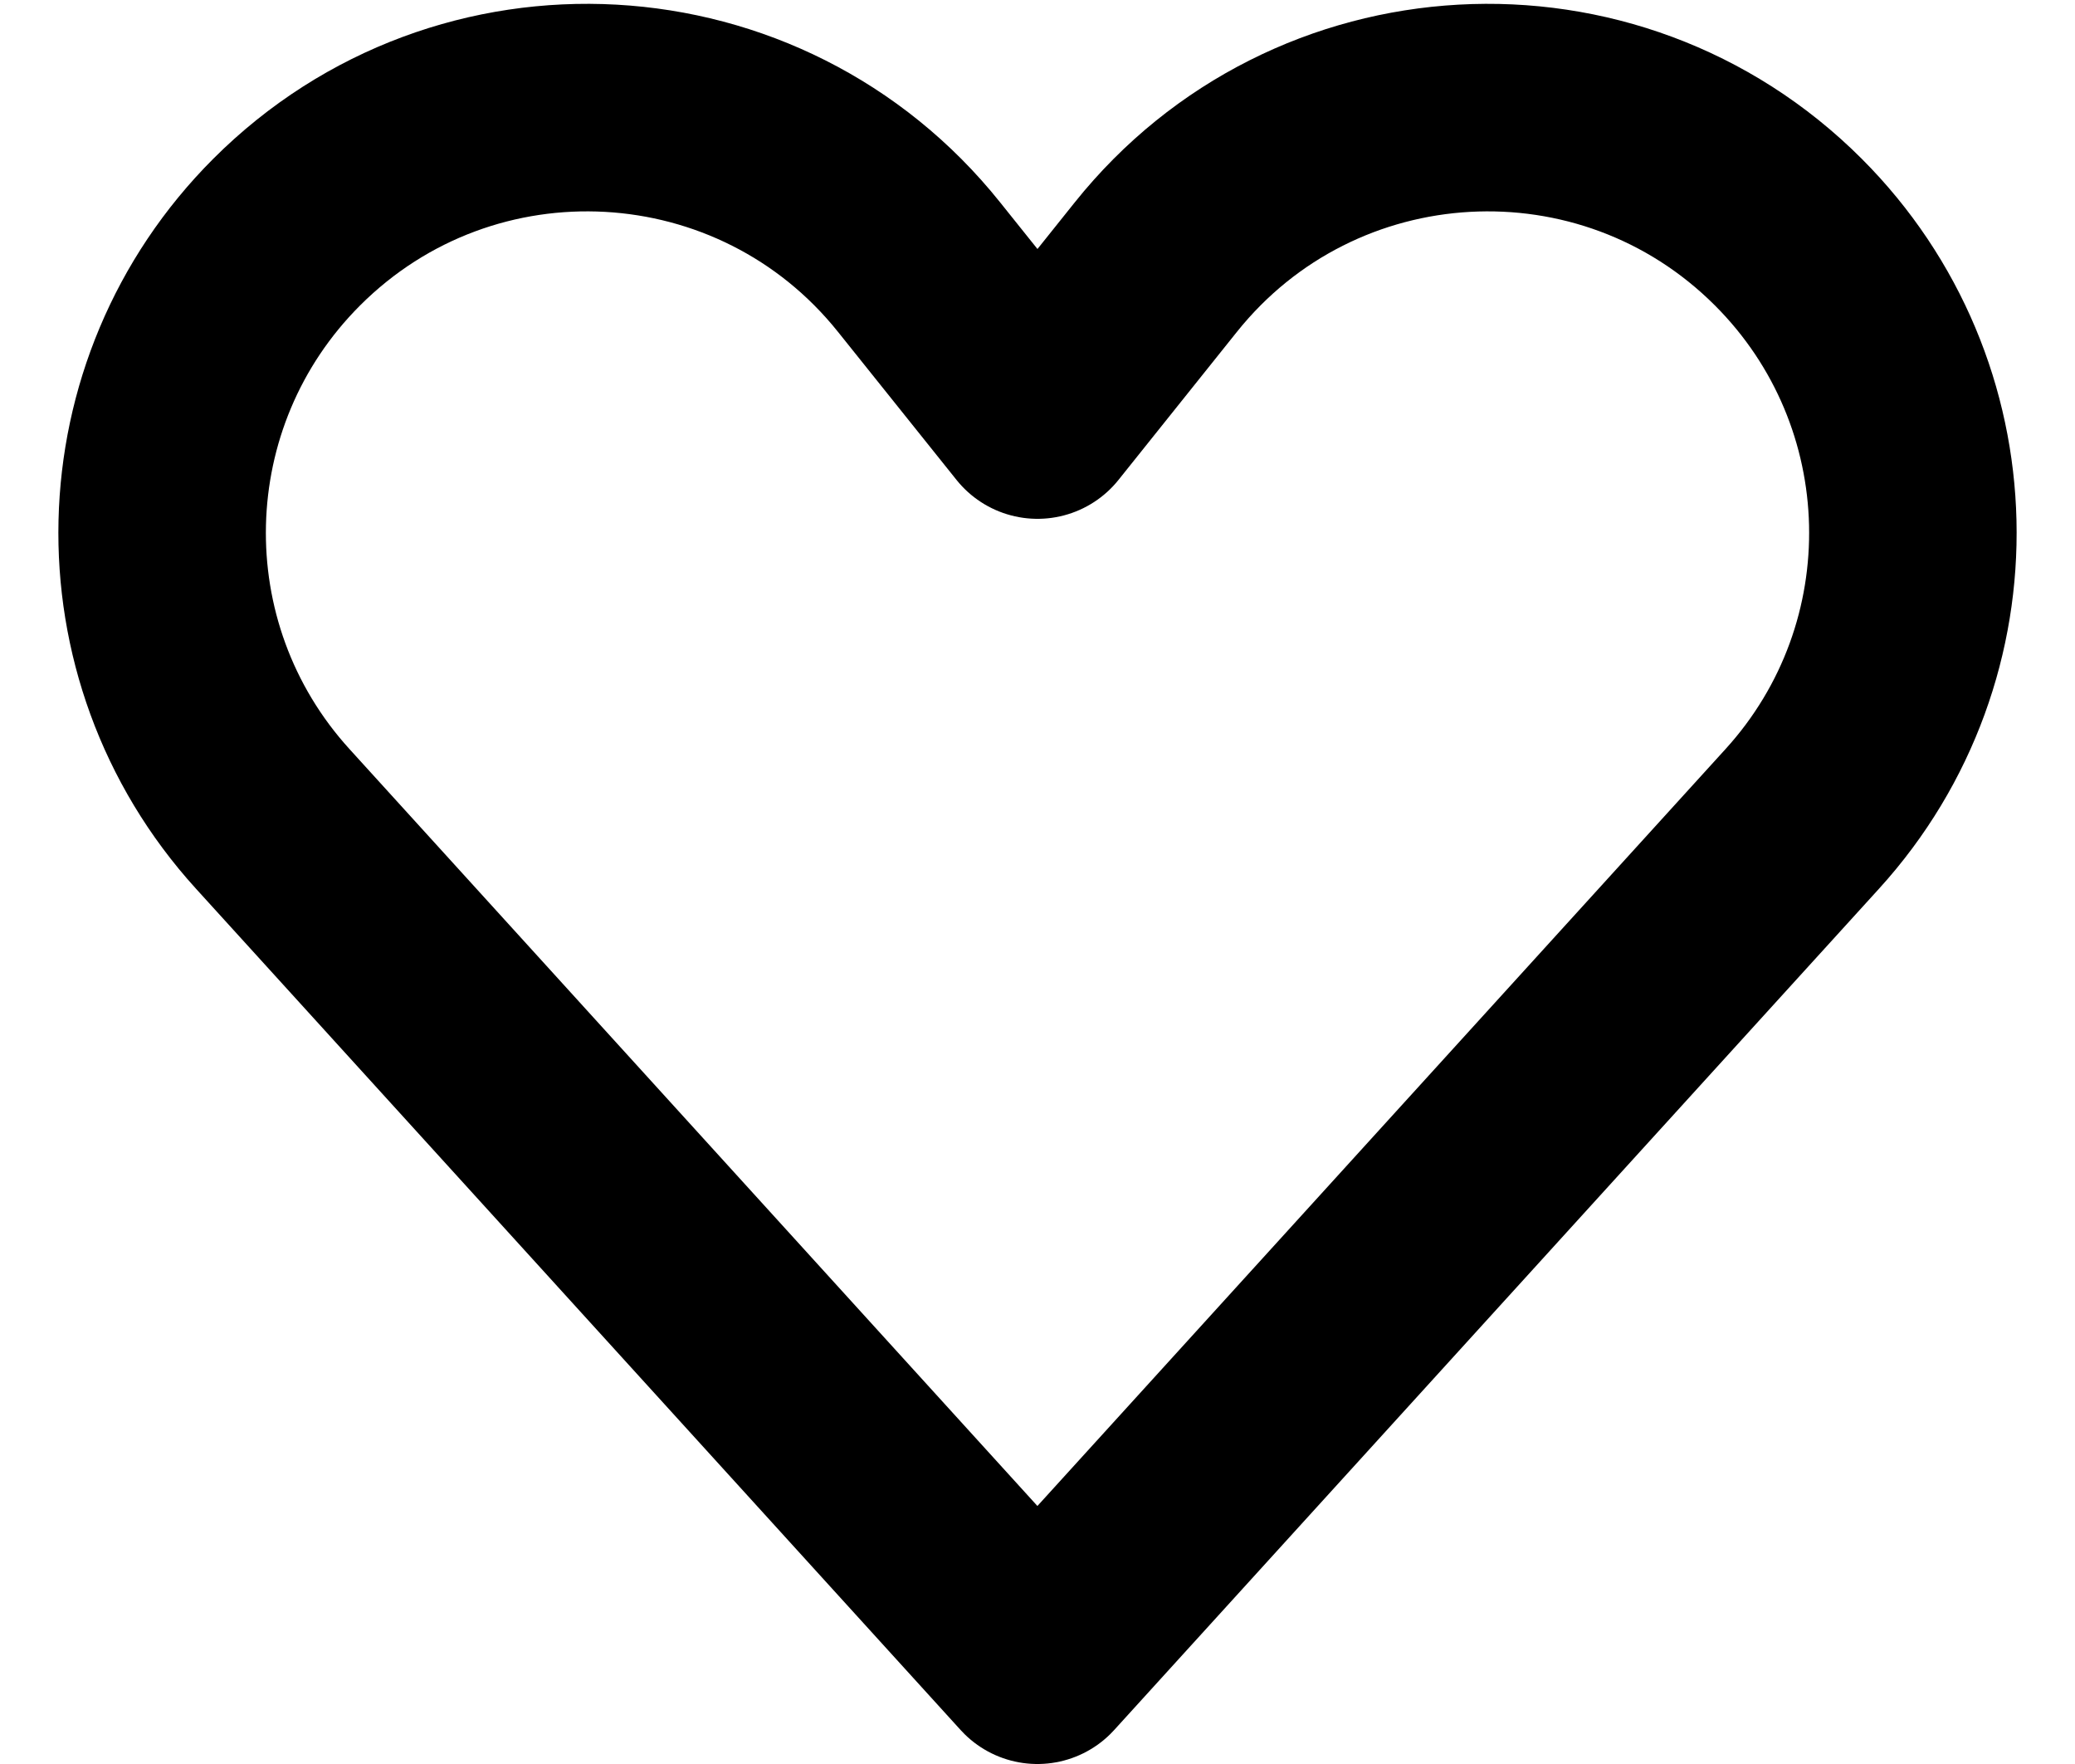 <svg xmlns="http://www.w3.org/2000/svg" fill="none" viewBox="0 0 20 17" height="17" width="20">
<path stroke-linejoin="round" stroke-linecap="round" stroke-width="2" stroke="black" d="M17.237 2.237C18.784 3.784 18.843 6.273 17.372 7.891L9.999 16L2.628 7.891C1.157 6.273 1.216 3.784 2.763 2.237C4.49 0.51 7.334 0.668 8.859 2.575L10 4L11.14 2.575C12.665 0.668 15.51 0.51 17.237 2.237Z"></path>
</svg>
